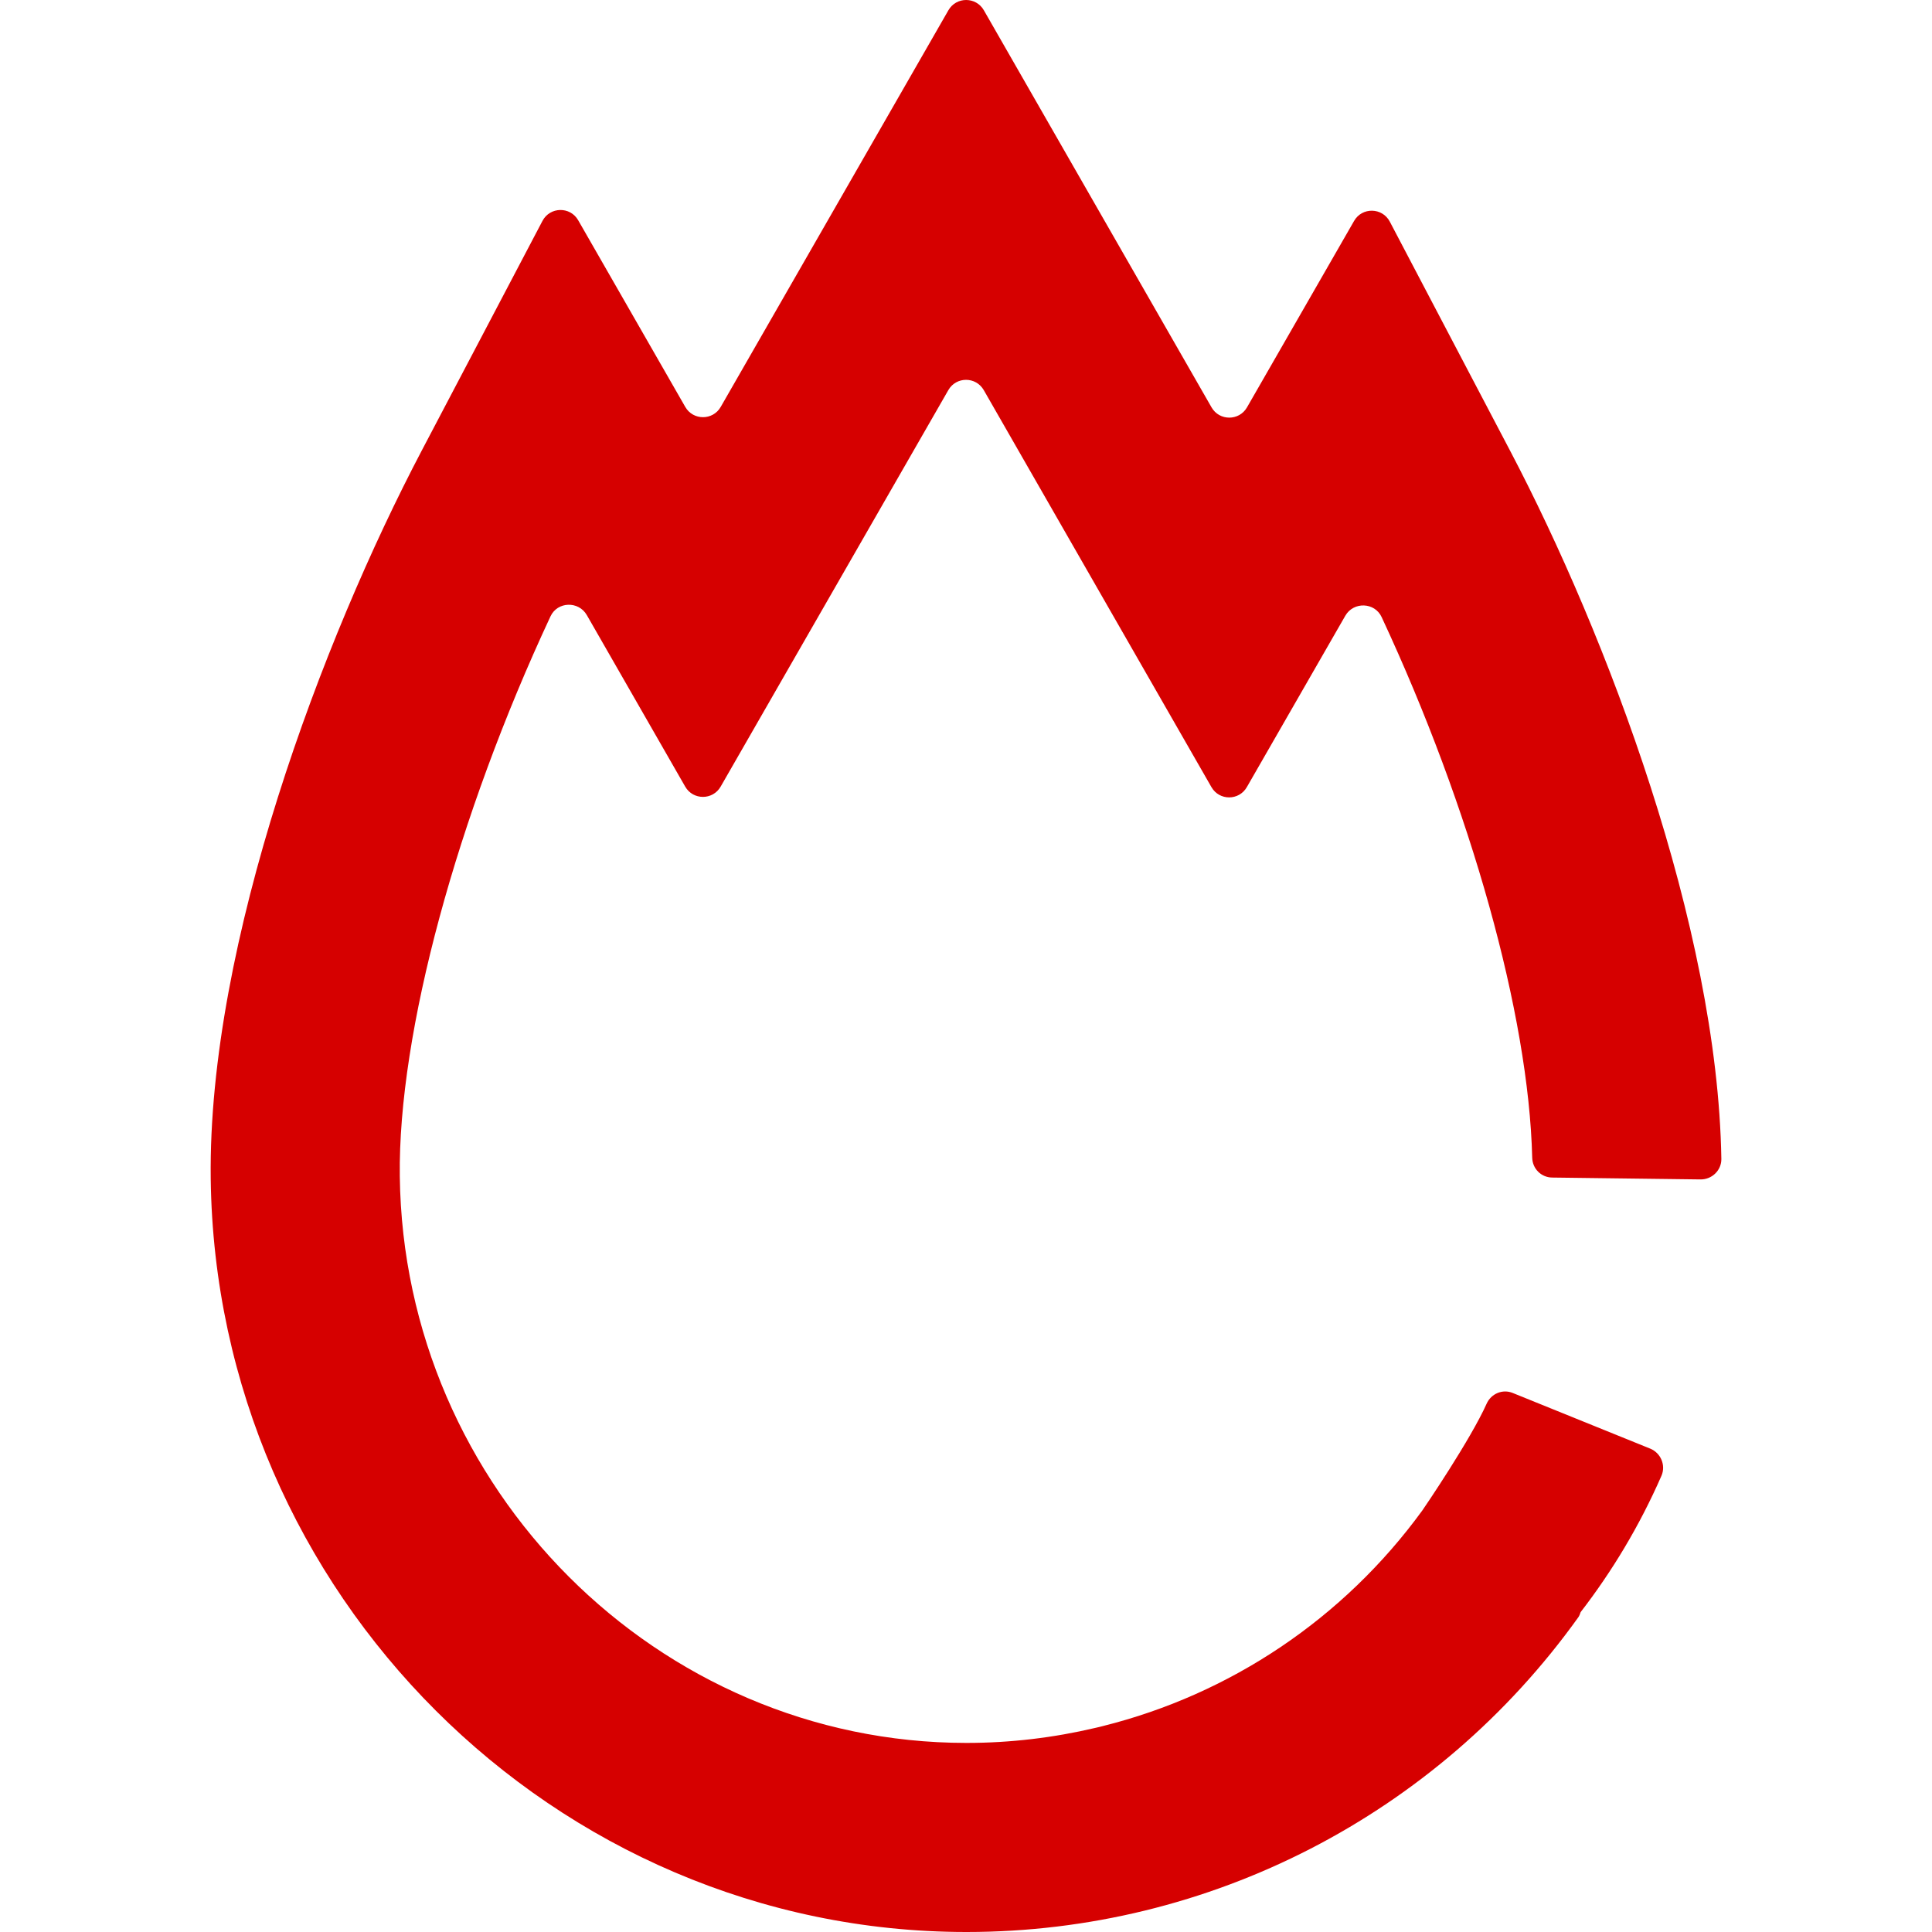 <?xml version="1.0" encoding="utf-8"?>
<svg xmlns="http://www.w3.org/2000/svg" width="30" height="30" viewBox="0 0 30 30" fill="none">
<path d="M23.454 7.009L21.581 3.442C21.465 3.22 21.15 3.214 21.026 3.431L19.363 6.326C19.241 6.538 18.935 6.538 18.813 6.326L15.277 0.159C15.155 -0.053 14.849 -0.053 14.727 0.159L11.191 6.319C11.069 6.531 10.763 6.531 10.641 6.319L8.978 3.42C8.854 3.203 8.539 3.209 8.423 3.431L6.549 6.996C5.009 9.926 3.227 14.645 3.272 18.3C3.351 24.746 8.612 29.995 14.999 30H15.008C18.784 30 22.311 28.18 24.508 25.113C24.526 25.088 24.534 25.061 24.544 25.033C25.033 24.399 25.457 23.697 25.799 22.916C25.87 22.753 25.789 22.561 25.624 22.494L23.49 21.63C23.331 21.565 23.154 21.641 23.084 21.797C22.835 22.355 22.112 23.418 22.086 23.454C20.862 25.136 19.102 26.308 17.13 26.801C17.09 26.811 17.051 26.822 17.011 26.83C16.362 26.983 15.691 27.064 15.008 27.064H15.002C10.212 27.061 6.267 23.113 6.208 18.264C6.18 16.039 7.099 12.674 8.548 9.571C8.656 9.339 8.985 9.329 9.112 9.551L10.64 12.215C10.762 12.427 11.068 12.427 11.19 12.215L14.726 6.057C14.848 5.845 15.154 5.845 15.276 6.058L18.811 12.222C18.933 12.435 19.239 12.435 19.361 12.222L20.89 9.561C21.017 9.34 21.346 9.35 21.454 9.582C22.838 12.549 23.738 15.756 23.792 17.976C23.796 18.148 23.931 18.283 24.102 18.285L26.404 18.314C26.582 18.317 26.732 18.173 26.729 17.995C26.671 14.388 24.948 9.855 23.454 7.009L23.454 7.009Z" fill="#D60000"/>
</svg>